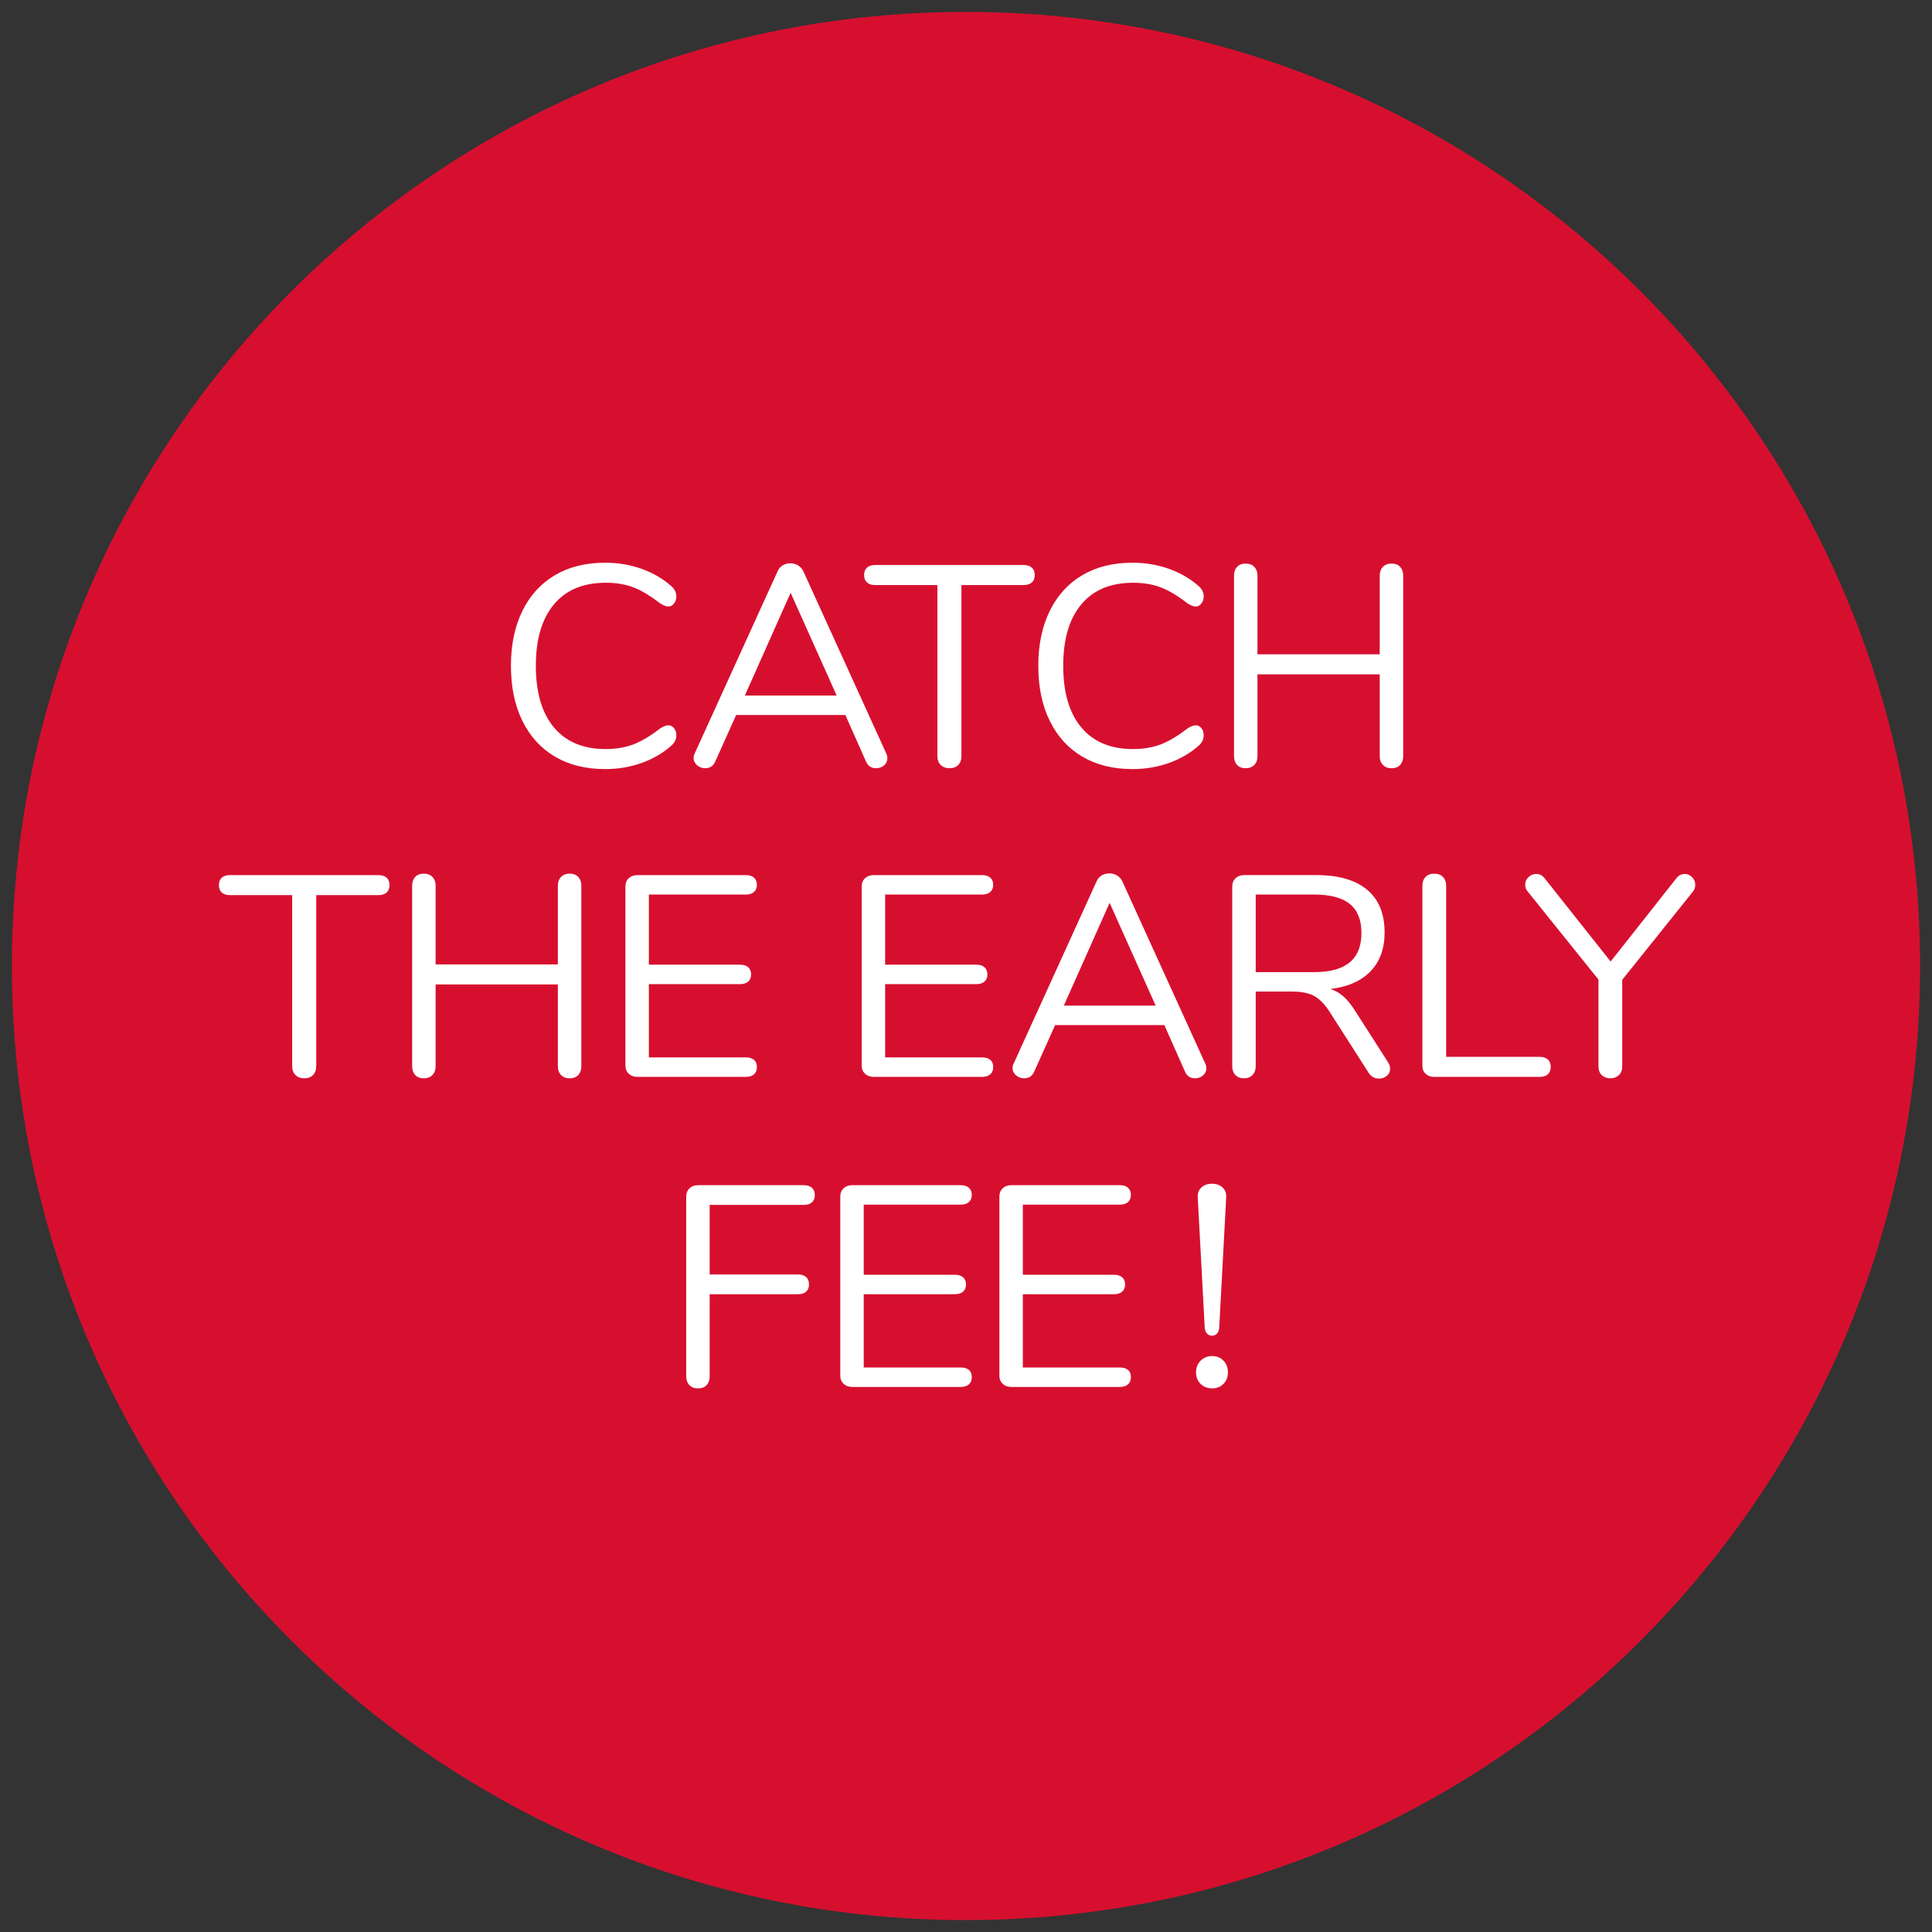 <?xml version="1.0" encoding="UTF-8"?> <svg xmlns="http://www.w3.org/2000/svg" xmlns:xlink="http://www.w3.org/1999/xlink" id="a" viewBox="0 0 162 162"><rect x="0" y="0" width="162" height="162" fill="#333333" stroke="none"/><defs><clipPath id="b"><rect x="1" y="1" width="160" height="160" fill="none"></rect></clipPath></defs><g clip-path="url(#b)"><path d="M81,161c44.183,0,80-35.816,80-80S125.183,1,81,1,1,36.818,1,81s35.817,80,80,80" fill="#d70f2f"></path><path d="M116.687,47.257c-.308,0-.551.092-.729.276s-.267.428-.267.732v6.6h-10.25v-6.6c0-.304-.089-.548-.267-.732-.178-.184-.421-.276-.729-.276-.307,0-.546.092-.716.276s-.255.428-.255.732v15.144c0,.304.085.548.255.732s.409.276.716.276c.308,0,.551-.092.729-.276.178-.184.267-.428.267-.732v-6.864h10.25v6.864c0,.304.089.548.267.732s.421.276.729.276c.307,0,.546-.092.716-.276s.255-.428.255-.732v-15.144c0-.304-.085-.548-.255-.732s-.409-.276-.716-.276M94.956,64.489c1.085,0,2.109-.172,3.073-.516.963-.344,1.801-.836,2.514-1.476.258-.24.388-.52.388-.84,0-.24-.065-.44-.194-.6-.13-.16-.284-.24-.462-.24-.194,0-.429.088-.704.264-.826.64-1.579,1.088-2.259,1.344-.68.256-1.449.384-2.307.384-1.879,0-3.324-.604-4.335-1.812-1.013-1.208-1.518-2.932-1.518-5.172,0-2.224.505-3.94,1.518-5.148,1.011-1.208,2.456-1.812,4.335-1.812.874,0,1.647.128,2.319.384.672.256,1.421.704,2.247,1.344.275.176.51.264.704.264.178,0,.332-.084.462-.252.129-.168.194-.364.194-.588,0-.32-.13-.6-.388-.84-.713-.64-1.551-1.132-2.514-1.476-.964-.344-1.988-.516-3.073-.516-1.619,0-3.02.348-4.201,1.044-1.183.696-2.093,1.696-2.733,3s-.959,2.836-.959,4.596c0,1.776.319,3.316.959,4.62s1.55,2.304,2.733,3c1.181.696,2.582,1.044,4.201,1.044M79.621,64.417c.308,0,.55-.092.729-.276.178-.184.267-.428.267-.732v-14.352h5.222c.291,0,.518-.072.68-.216.162-.144.243-.352.243-.624s-.081-.48-.243-.624c-.162-.144-.389-.216-.68-.216h-12.46c-.291,0-.518.072-.68.216-.162.144-.243.352-.243.624s.081.48.243.624c.162.144.389.216.68.216h5.222v14.352c0,.304.093.548.279.732.186.184.433.276.741.276M62.457,58.321l3.838-8.616,3.861,8.616h-7.699ZM74.31,63.169l-6.947-15.264c-.097-.208-.243-.372-.437-.492-.194-.12-.413-.18-.656-.18-.227,0-.437.056-.631.168-.195.112-.34.28-.437.504l-6.947,15.264c-.065.128-.097.256-.097.384,0,.24.097.444.292.612.194.168.42.252.68.252.404,0,.688-.192.85-.576l1.748-3.888h9.157l1.724,3.888c.162.384.446.576.851.576.258,0,.481-.08.667-.24.186-.16.28-.36.28-.6,0-.144-.033-.28-.097-.408M50.736,64.489c1.085,0,2.109-.172,3.072-.516.964-.344,1.802-.836,2.514-1.476.259-.24.389-.52.389-.84,0-.24-.065-.44-.194-.6-.13-.16-.284-.24-.462-.24-.194,0-.429.088-.704.264-.826.64-1.579,1.088-2.259,1.344-.68.256-1.449.384-2.307.384-1.879,0-3.324-.604-4.336-1.812-1.012-1.208-1.518-2.932-1.518-5.172,0-2.224.506-3.94,1.518-5.148,1.012-1.208,2.457-1.812,4.336-1.812.874,0,1.647.128,2.319.384.672.256,1.421.704,2.247,1.344.275.176.51.264.704.264.178,0,.332-.084.462-.252.129-.168.194-.364.194-.588,0-.32-.13-.6-.389-.84-.712-.64-1.55-1.132-2.514-1.476-.963-.344-1.987-.516-3.072-.516-1.619,0-3.02.348-4.202,1.044s-2.093,1.696-2.732,3c-.64,1.304-.96,2.836-.96,4.596,0,1.776.32,3.316.96,4.62.639,1.304,1.55,2.304,2.732,3s2.583,1.044,4.202,1.044" fill="#fff"></path><path d="M140.567,73.641l-5.513,6.984-5.538-6.984c-.194-.24-.429-.36-.704-.36-.243,0-.458.088-.644.264-.186.176-.279.392-.279.648,0,.224.08.424.242.6l5.902,7.344v7.272c0,.32.093.568.28.744.186.176.425.264.716.264.292,0,.53-.088.717-.264.186-.176.279-.424.279-.744v-7.248l5.902-7.368c.146-.16.219-.36.219-.6,0-.256-.089-.472-.268-.648-.178-.176-.38-.264-.607-.264-.275,0-.51.12-.704.36M120.24,90.297h8.866c.291,0,.518-.072.68-.216.161-.144.243-.352.243-.624s-.082-.48-.243-.624c-.162-.144-.389-.216-.68-.216h-7.845v-14.352c0-.304-.09-.548-.268-.732-.178-.184-.421-.276-.728-.276-.308,0-.551.092-.729.276-.178.184-.267.428-.267.732v15.12c0,.272.093.492.279.66s.417.252.692.252M105.293,81.513v-6.504h4.906c1.344,0,2.339.264,2.987.792s.972,1.336.972,2.424c0,1.104-.328,1.928-.984,2.472s-1.648.816-2.975.816h-4.906ZM116.391,89.073l-2.769-4.32c-.324-.512-.647-.912-.971-1.2-.324-.288-.689-.496-1.093-.624,1.457-.176,2.578-.672,3.364-1.488.785-.816,1.178-1.896,1.178-3.24,0-1.584-.49-2.784-1.47-3.6s-2.4-1.224-4.262-1.224h-6.024c-.307,0-.555.088-.74.264-.187.176-.28.408-.28.696v15.072c0,.304.089.548.267.732s.421.276.729.276c.291,0,.526-.092.704-.276.178-.184.268-.428.268-.732v-6.264h3.06c.777,0,1.392.124,1.846.372.453.248.89.7,1.311,1.356l3.255,5.088c.21.32.502.48.874.48.243,0,.457-.076.644-.228.186-.152.279-.348.279-.588,0-.192-.057-.376-.17-.552M89.204,84.321l3.838-8.616,3.862,8.616h-7.7ZM101.056,89.169l-6.946-15.264c-.098-.208-.243-.372-.438-.492-.194-.12-.413-.18-.655-.18-.227,0-.438.056-.632.168s-.34.28-.437.504l-6.946,15.264c-.065.128-.098.256-.098.384,0,.24.098.444.292.612s.421.252.68.252c.404,0,.688-.192.85-.576l1.749-3.888h9.156l1.725,3.888c.161.384.445.576.85.576.259,0,.481-.08.668-.24.186-.16.279-.36.279-.6,0-.144-.033-.28-.097-.408M73.273,90.297h9.084c.291,0,.518-.072.68-.216.162-.144.243-.344.243-.6,0-.272-.081-.476-.243-.612-.162-.136-.389-.204-.68-.204h-8.137v-6.144h7.651c.292,0,.518-.072.68-.216s.243-.344.243-.6-.081-.456-.243-.6c-.162-.144-.388-.216-.68-.216h-7.651v-5.88h8.137c.291,0,.518-.072.68-.216.162-.144.243-.344.243-.6s-.081-.456-.243-.6c-.162-.144-.389-.216-.68-.216h-9.084c-.308,0-.555.088-.741.264-.186.176-.279.408-.279.696v15c0,.288.093.52.279.696.186.176.433.264.741.264M53.461,90.297h9.083c.292,0,.518-.072.68-.216.162-.144.243-.344.243-.6,0-.272-.081-.476-.243-.612-.162-.136-.388-.204-.68-.204h-8.136v-6.144h7.651c.291,0,.518-.072.68-.216.161-.144.242-.344.242-.6s-.081-.456-.242-.6c-.162-.144-.389-.216-.68-.216h-7.651v-5.88h8.136c.292,0,.518-.072.68-.216.162-.144.243-.344.243-.6s-.081-.456-.243-.6c-.162-.144-.388-.216-.68-.216h-9.083c-.308,0-.555.088-.741.264-.187.176-.279.408-.279.696v15c0,.288.092.52.279.696.186.176.433.264.741.264M47.772,73.257c-.307,0-.55.092-.728.276-.179.184-.267.428-.267.732v6.6h-10.25v-6.6c0-.304-.089-.548-.267-.732-.178-.184-.421-.276-.729-.276-.307,0-.546.092-.716.276-.17.184-.255.428-.255.732v15.144c0,.304.085.548.255.732.17.184.409.276.716.276.308,0,.551-.092.729-.276.178-.184.267-.428.267-.732v-6.864h10.25v6.864c0,.304.088.548.267.732.178.184.421.276.728.276.308,0,.547-.092.717-.276.17-.184.255-.428.255-.732v-15.144c0-.304-.085-.548-.255-.732-.17-.184-.409-.276-.717-.276M25.52,90.417c.307,0,.55-.092.729-.276.178-.184.267-.428.267-.732v-14.352h5.222c.291,0,.518-.072.68-.216.161-.144.243-.352.243-.624s-.082-.48-.243-.624c-.162-.144-.389-.216-.68-.216h-12.46c-.291,0-.518.072-.68.216-.162.144-.243.352-.243.624s.081.48.243.624c.162.144.389.216.68.216h5.222v14.352c0,.304.093.548.279.732.186.184.433.276.741.276" fill="#fff"></path><path d="M101.65,116.417c.372,0,.683-.124.935-.372.251-.248.376-.572.376-.972s-.125-.728-.376-.984c-.252-.256-.563-.384-.935-.384-.389,0-.713.128-.972.384-.259.256-.388.584-.388.984s.129.724.388.972c.259.248.583.372.972.372M101.625,112.001c.162,0,.3-.056.413-.168s.178-.28.195-.504l.582-10.872c.033-.368-.064-.66-.291-.876-.227-.216-.526-.324-.899-.324-.372,0-.672.108-.898.324-.227.216-.324.508-.292.876l.583,10.872c.016.208.081.372.194.492.114.12.251.18.413.18M84.819,116.297h9.084c.291,0,.518-.072.68-.216.161-.144.243-.344.243-.6,0-.272-.082-.476-.243-.612-.162-.136-.389-.204-.68-.204h-8.137v-6.144h7.651c.291,0,.518-.072.68-.216.162-.144.243-.344.243-.6s-.081-.456-.243-.6c-.162-.144-.389-.216-.68-.216h-7.651v-5.88h8.137c.291,0,.518-.072.68-.216.161-.144.243-.344.243-.6s-.082-.456-.243-.6c-.162-.144-.389-.216-.68-.216h-9.084c-.308,0-.555.088-.741.264-.186.176-.279.408-.279.696v15c0,.288.093.52.279.696.186.176.433.264.741.264M71.478,116.297h9.084c.291,0,.518-.072.68-.216.161-.144.242-.344.242-.6,0-.272-.081-.476-.242-.612-.162-.136-.389-.204-.68-.204h-8.137v-6.144h7.651c.291,0,.518-.072.68-.216.162-.144.243-.344.243-.6s-.081-.456-.243-.6c-.162-.144-.389-.216-.68-.216h-7.651v-5.88h8.137c.291,0,.518-.072.68-.216.161-.144.242-.344.242-.6s-.081-.456-.242-.6c-.162-.144-.389-.216-.68-.216h-9.084c-.308,0-.555.088-.741.264-.186.176-.279.408-.279.696v15c0,.288.093.52.279.696.186.176.433.264.741.264M58.535,116.417c.307,0,.546-.092.716-.276.17-.184.255-.428.255-.732v-6.888h7.408c.292,0,.518-.072.68-.216.162-.144.243-.344.243-.6,0-.272-.081-.48-.243-.624-.162-.144-.388-.216-.68-.216h-7.408v-5.832h7.894c.292,0,.518-.072.68-.216.162-.144.243-.344.243-.6,0-.272-.081-.48-.243-.624-.162-.144-.388-.216-.68-.216h-8.841c-.308,0-.555.088-.741.264-.186.176-.279.408-.279.696v15.072c0,.304.089.548.267.732.178.184.421.276.729.276" fill="#fff"></path></g></svg> 